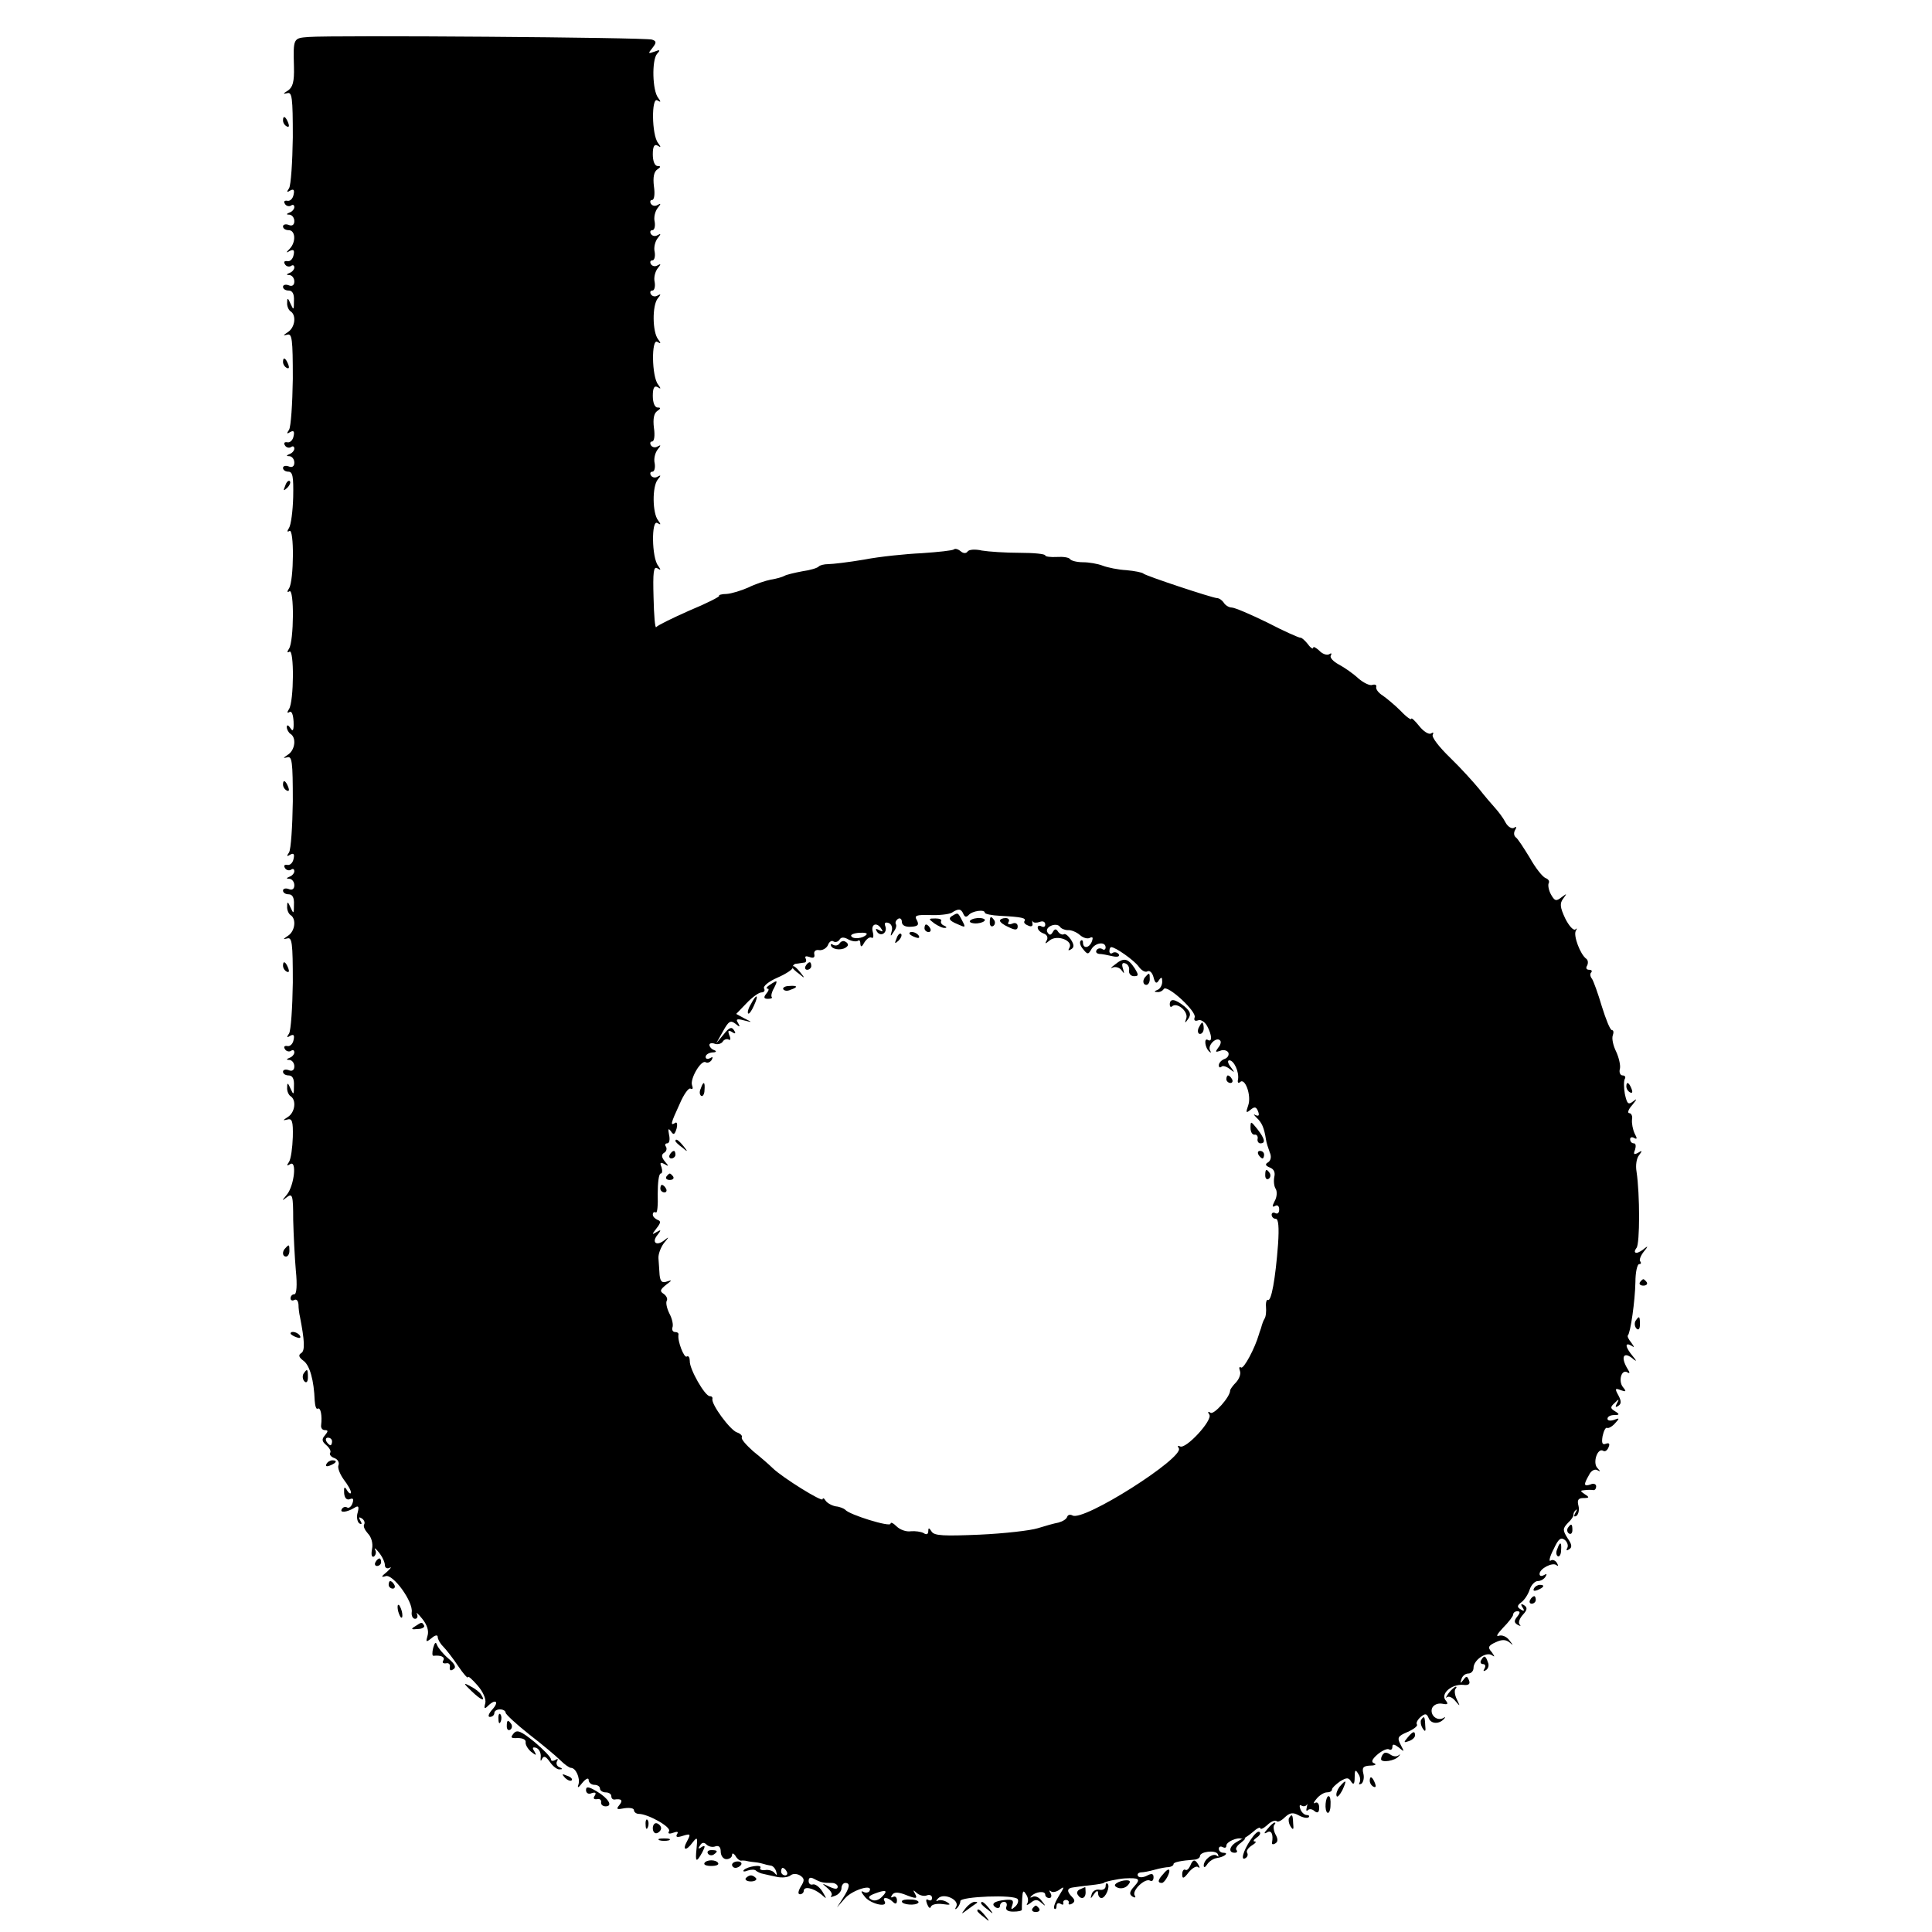 <?xml version="1.0" standalone="no"?>
<!DOCTYPE svg PUBLIC "-//W3C//DTD SVG 20010904//EN"
 "http://www.w3.org/TR/2001/REC-SVG-20010904/DTD/svg10.dtd">
<svg version="1.0" xmlns="http://www.w3.org/2000/svg"
 width="512pt" height="512pt" viewBox="0 0 512 512"
 preserveAspectRatio="xMidYMid meet">
<g transform="translate(0,512) scale(0.1,-0.1)"
fill="#000000" stroke="none">
<path d="M818 5022 c-41 -3 -41 -3 -39 -79 1 -40 -3 -54 -16 -63 -13 -8 -14
-10 -2 -7 13 4 15 -11 15 -117 -1 -66 -5 -127 -10 -135 -7 -10 -6 -12 3 -6 9
5 12 2 9 -11 -2 -11 -10 -18 -17 -16 -7 1 -10 -2 -6 -8 3 -6 11 -8 16 -5 5 4
9 2 9 -4 0 -5 -6 -12 -12 -14 -10 -4 -10 -6 0 -6 6 -1 12 -8 12 -17 0 -10 -6
-14 -15 -10 -8 3 -15 1 -15 -4 0 -6 7 -10 15 -10 18 0 20 -31 3 -49 -11 -11
-10 -12 0 -6 10 5 13 2 10 -11 -2 -11 -10 -18 -17 -16 -7 1 -10 -2 -6 -8 3 -6
11 -8 16 -5 5 4 9 2 9 -4 0 -5 -6 -12 -12 -14 -10 -4 -10 -6 0 -6 6 -1 12 -8
12 -17 0 -10 -6 -14 -15 -10 -8 3 -15 1 -15 -4 0 -6 7 -10 15 -10 10 0 15 -9
14 -27 0 -25 -1 -26 -9 -8 -7 16 -9 17 -9 3 -1 -9 4 -20 9 -23 16 -10 12 -43
-7 -55 -13 -9 -14 -10 -2 -7 13 4 15 -11 15 -117 -1 -66 -5 -127 -10 -135 -7
-10 -6 -12 3 -6 9 5 12 2 9 -11 -2 -11 -10 -18 -17 -16 -7 1 -10 -2 -6 -8 3
-6 11 -8 16 -5 5 4 9 2 9 -4 0 -5 -6 -12 -12 -14 -10 -4 -10 -6 0 -6 6 -1 12
-8 12 -17 0 -10 -6 -14 -15 -10 -8 3 -15 1 -15 -4 0 -6 7 -10 14 -10 12 0 14
-14 13 -67 -1 -38 -6 -74 -11 -82 -6 -9 -5 -12 1 -8 13 8 12 -132 -1 -152 -6
-9 -5 -12 1 -8 13 8 12 -132 -1 -152 -6 -9 -5 -12 1 -8 13 8 12 -132 -1 -152
-6 -9 -5 -12 1 -8 6 4 10 -7 11 -25 1 -24 -2 -28 -8 -18 -6 9 -10 10 -10 3 0
-6 5 -15 10 -18 16 -10 12 -43 -7 -55 -13 -9 -14 -10 -2 -7 13 4 15 -11 15
-117 -1 -66 -5 -127 -10 -135 -7 -10 -6 -12 3 -6 9 5 12 2 9 -11 -2 -11 -10
-18 -17 -16 -7 1 -10 -2 -6 -8 3 -6 11 -8 16 -5 5 4 9 2 9 -4 0 -5 -6 -12 -12
-14 -10 -4 -10 -6 0 -6 6 -1 12 -8 12 -17 0 -10 -6 -14 -15 -10 -8 3 -15 1
-15 -4 0 -6 7 -10 15 -10 10 0 15 -9 14 -27 0 -25 -1 -26 -9 -8 -7 16 -9 17
-9 3 -1 -9 4 -20 9 -23 16 -10 12 -43 -7 -55 -13 -9 -14 -10 -2 -7 13 4 15
-11 15 -117 -1 -66 -5 -127 -10 -135 -7 -10 -6 -12 3 -6 9 5 12 2 9 -11 -2
-11 -10 -18 -17 -16 -7 1 -10 -2 -6 -8 3 -6 11 -8 16 -5 5 4 9 2 9 -4 0 -5 -6
-12 -12 -14 -10 -4 -10 -6 0 -6 6 -1 12 -8 12 -17 0 -10 -6 -14 -15 -10 -8 3
-15 1 -15 -4 0 -6 7 -10 15 -10 10 0 15 -9 14 -27 0 -25 -1 -26 -9 -8 -7 16
-9 17 -9 3 -1 -9 4 -20 9 -23 16 -10 12 -43 -7 -55 -14 -9 -14 -10 -2 -7 13 4
16 -4 15 -46 -1 -29 -5 -58 -10 -66 -7 -10 -6 -12 3 -6 18 11 11 -55 -8 -80
-15 -18 -15 -19 0 -7 14 10 16 4 16 -61 1 -39 4 -100 7 -134 4 -39 2 -63 -4
-63 -6 0 -10 -5 -10 -11 0 -5 5 -7 10 -4 6 3 10 -2 11 -12 0 -10 2 -25 4 -33
12 -62 14 -90 3 -96 -8 -5 -6 -11 6 -20 17 -12 28 -52 30 -106 1 -14 4 -24 8
-21 8 4 12 -19 9 -44 -1 -7 3 -13 10 -13 9 0 9 -3 0 -14 -9 -10 -8 -16 4 -26
8 -7 13 -16 10 -20 -3 -4 2 -11 11 -14 9 -3 14 -12 11 -19 -3 -7 4 -24 14 -38
10 -13 19 -28 19 -34 0 -5 -5 -3 -10 5 -7 12 -9 10 -8 -7 1 -13 7 -19 15 -16
9 4 11 0 7 -11 -3 -9 -10 -14 -14 -11 -5 3 -11 1 -14 -4 -7 -11 13 -9 33 3 11
7 13 4 9 -12 -4 -12 -1 -25 4 -29 7 -4 8 -1 3 7 -5 9 -4 11 4 6 6 -4 9 -11 6
-16 -3 -5 2 -15 10 -24 9 -9 14 -26 11 -41 -3 -15 -1 -23 5 -20 5 4 7 12 3 18
-3 7 2 3 10 -7 9 -11 16 -26 16 -34 0 -7 6 -10 12 -7 7 4 4 -1 -7 -11 -15 -12
-16 -15 -3 -11 19 7 74 -68 69 -96 -1 -9 3 -17 9 -17 6 0 8 6 5 13 -4 6 3 1
14 -13 13 -16 18 -32 14 -45 -5 -17 -4 -18 11 -6 9 8 16 9 16 3 0 -6 6 -17 14
-25 8 -8 26 -31 40 -52 14 -21 26 -34 26 -30 0 5 11 -5 25 -21 15 -17 24 -37
21 -48 -4 -14 -2 -16 7 -7 20 20 31 12 12 -9 -10 -11 -13 -20 -7 -20 7 0 12 5
12 10 0 6 7 10 15 10 8 0 15 -4 15 -9 0 -4 28 -30 62 -57 35 -27 72 -58 83
-69 11 -11 24 -20 28 -20 13 0 25 -27 20 -44 -4 -11 0 -9 10 4 9 11 17 15 17
8 0 -7 7 -13 15 -13 8 0 15 -4 15 -10 0 -5 7 -10 15 -10 8 0 15 -4 15 -10 0
-5 3 -9 8 -9 19 3 24 -2 13 -15 -9 -11 -6 -12 14 -8 14 2 25 0 25 -5 0 -5 6
-10 13 -10 24 0 87 -35 80 -46 -4 -6 0 -8 11 -4 11 4 15 3 10 -4 -4 -8 1 -9
16 -4 20 6 21 5 11 -14 -14 -25 -3 -28 15 -3 12 15 13 13 10 -16 -4 -37 -1
-40 15 -11 9 17 8 20 -2 14 -8 -6 -10 -4 -4 4 5 9 11 9 17 3 6 -6 17 -8 24 -5
9 3 14 -2 14 -14 0 -11 7 -20 15 -20 8 0 15 5 15 11 0 6 4 5 9 -2 4 -8 11 -13
15 -13 3 1 8 0 11 0 3 -1 14 -3 25 -4 11 -1 22 -4 25 -5 3 -1 10 -3 17 -4 6 0
13 -8 15 -16 3 -10 2 -11 -4 -4 -4 6 -16 10 -26 8 -9 -1 -15 2 -12 6 6 10 -35
4 -44 -6 -3 -4 1 -5 11 -1 9 3 19 3 22 -1 4 -3 12 -7 19 -8 7 -2 23 -5 36 -8
14 -3 30 -1 36 4 6 5 16 5 25 0 12 -8 13 -13 2 -30 -7 -12 -8 -20 -2 -20 5 0
10 4 10 9 0 13 25 8 46 -9 16 -14 16 -14 3 8 -8 12 -19 20 -25 18 -6 -2 -11 2
-11 9 0 10 5 11 16 5 17 -9 23 -10 46 -10 8 0 15 -5 15 -10 0 -7 -7 -7 -22 0
-21 10 -21 10 -6 -3 10 -8 15 -17 11 -21 -4 -4 0 -4 10 0 9 3 17 12 17 20 0 8
5 14 10 14 14 0 12 -12 -6 -40 l-16 -25 22 25 c20 22 76 39 64 18 -3 -4 -11
-5 -17 -1 -7 3 -4 -3 6 -15 17 -19 62 -28 51 -10 -7 12 10 10 22 -2 7 -7 11
-6 11 4 0 8 -5 12 -10 9 -6 -3 -7 -1 -3 5 5 8 15 8 32 2 33 -13 37 -13 28 3
-5 9 -4 9 6 0 7 -6 19 -9 26 -6 8 3 14 0 14 -7 0 -6 -4 -8 -10 -5 -6 4 -7 -1
-3 -11 4 -10 8 -13 10 -7 2 6 16 9 31 7 20 -3 23 -2 12 5 -8 5 -19 7 -25 4 -5
-3 -5 0 1 6 15 16 58 -4 48 -22 -4 -7 -3 -8 2 -4 5 5 9 13 9 19 0 12 144 18
152 5 3 -5 0 -14 -7 -20 -10 -9 -12 -8 -7 5 4 12 0 15 -19 13 -30 -3 -39 -11
-25 -20 6 -3 11 -1 11 4 0 6 5 11 11 11 6 0 9 -6 6 -13 -3 -8 3 -13 18 -13 13
0 23 2 23 5 0 4 0 17 1 31 1 19 3 22 10 10 6 -8 7 -19 3 -25 -3 -5 1 -4 9 2
12 10 18 10 29 0 12 -10 12 -9 1 5 -7 10 -18 15 -25 11 -6 -3 -7 -2 -3 2 11
12 37 15 37 4 0 -5 5 -9 11 -9 5 0 7 6 3 13 -4 6 -4 9 1 5 4 -4 15 -2 24 5 12
9 12 6 -2 -16 -10 -16 -16 -31 -13 -35 3 -3 6 0 6 7 0 7 5 9 10 6 6 -4 9 -3 8
2 -2 4 2 8 7 8 5 0 9 -4 7 -8 -1 -5 3 -5 9 -2 8 5 8 10 0 18 -14 14 -14 23 2
25 6 1 28 4 47 6 19 2 35 5 35 6 0 3 39 11 55 12 39 2 44 -1 26 -21 -13 -14
-14 -21 -5 -27 7 -4 10 -3 6 3 -8 13 28 47 41 39 5 -3 9 1 9 9 0 10 -5 11 -18
4 -10 -5 -20 -5 -23 -1 -3 5 0 9 7 10 7 0 23 3 37 7 14 4 31 7 38 7 6 1 12 4
12 8 0 5 18 9 58 12 6 1 12 5 12 9 0 12 40 17 47 6 3 -7 3 -9 -2 -5 -10 9 -35
-10 -35 -26 0 -6 4 -5 9 3 5 8 17 16 26 17 20 3 33 14 17 14 -7 0 -12 5 -12
11 0 5 5 7 10 4 6 -3 10 -2 10 4 0 10 29 23 41 18 4 -1 16 7 28 17 12 11 21
15 21 11 0 -4 8 -1 18 8 10 10 21 14 25 11 3 -4 13 1 22 10 13 12 21 14 37 5
11 -6 22 -8 26 -5 3 3 1 6 -5 6 -6 0 -14 7 -17 16 -3 8 -2 13 3 9 5 -3 11 -2
14 2 2 5 2 1 0 -7 -2 -8 -1 -11 3 -7 4 4 12 3 18 -3 8 -6 12 -3 12 10 0 10 -5
16 -11 12 -5 -3 -4 2 4 11 7 9 20 17 27 17 8 0 14 3 14 8 0 4 10 13 21 21 18
11 23 11 30 -1 6 -9 9 -6 9 12 0 19 2 22 9 10 6 -8 7 -18 4 -24 -3 -5 -1 -6 5
-3 5 4 8 16 5 27 -4 16 0 20 18 21 13 0 18 3 11 6 -9 3 -7 10 9 24 12 10 26
16 30 13 5 -3 9 0 9 7 0 8 5 7 17 -2 15 -13 15 -12 5 7 -10 19 -8 23 18 34 16
7 28 16 25 20 -3 4 2 13 10 20 12 10 16 9 21 -3 6 -16 28 -17 41 -2 4 4 3 6
-2 2 -17 -9 -36 8 -30 26 4 9 15 14 27 12 15 -3 17 -1 9 9 -14 17 15 43 46 41
15 -2 20 2 16 12 -5 12 -7 12 -15 1 -8 -10 -9 -10 -5 2 2 8 10 15 18 15 8 0
14 7 14 15 0 20 32 43 48 34 9 -6 9 -5 0 8 -11 12 -9 17 11 26 17 8 27 7 37
-1 10 -9 10 -8 -1 6 -7 10 -20 15 -28 12 -9 -3 -3 6 11 21 15 15 27 31 27 35
0 5 5 9 11 9 8 0 8 -4 0 -14 -9 -11 -9 -16 1 -22 7 -4 10 -3 5 1 -4 5 0 16 9
26 12 13 12 19 3 25 -8 5 -10 3 -4 -6 6 -9 4 -11 -5 -5 -10 6 -10 10 2 19 8 6
18 21 22 34 4 12 14 22 21 22 8 0 17 5 21 12 4 7 3 8 -4 4 -7 -4 -12 -3 -12 3
0 14 35 32 45 23 5 -4 5 -1 1 6 -4 7 -12 10 -17 6 -5 -3 -2 11 8 30 13 28 19
33 30 25 7 -6 10 -16 6 -22 -3 -6 -1 -7 5 -3 9 5 8 13 -4 30 -13 21 -13 25 1
40 9 8 15 18 15 21 -1 4 2 10 6 13 4 4 4 1 -1 -7 -5 -9 -4 -12 3 -8 5 4 8 16
5 27 -4 15 0 20 13 20 16 0 17 2 4 10 -13 9 -13 10 0 11 8 1 18 1 23 0 4 0 7
4 7 10 0 6 -7 9 -15 5 -18 -6 -19 -1 -4 25 5 11 15 17 22 13 9 -5 9 -4 0 6
-13 14 1 55 16 45 5 -3 11 2 14 10 4 9 1 12 -7 9 -10 -4 -12 2 -9 20 3 14 8
24 12 22 3 -2 13 3 21 12 13 14 12 15 -3 9 -9 -3 -17 -2 -17 3 0 6 8 10 18 10
14 0 15 2 2 10 -13 8 -13 11 -1 22 11 11 13 11 6 -1 -5 -9 -4 -12 3 -7 9 5 9
13 1 28 -10 18 -9 20 6 14 14 -5 16 -4 6 8 -13 16 -4 49 12 39 6 -4 7 -1 1 8
-21 34 -11 50 16 26 8 -6 7 -3 -3 9 -20 24 -22 38 -4 28 9 -6 9 -5 0 8 -7 8
-11 17 -9 19 7 7 19 91 20 141 0 27 5 48 10 48 5 0 6 3 3 7 -4 3 1 16 10 27
10 12 11 15 3 9 -8 -7 -18 -13 -23 -13 -6 0 -6 5 0 13 9 12 9 142 0 202 -3 17
0 36 7 44 9 12 8 13 -3 6 -11 -6 -13 -4 -8 8 3 10 2 17 -3 17 -6 0 -10 5 -10
11 0 5 5 7 11 3 8 -4 8 -1 1 12 -5 11 -8 27 -7 37 2 9 -2 17 -7 17 -6 0 -3 10
8 22 12 15 13 18 3 10 -14 -11 -17 -8 -23 19 -3 17 -3 35 0 40 3 5 0 9 -6 9
-6 0 -10 8 -7 18 2 9 -3 30 -10 45 -8 16 -12 35 -9 43 3 8 2 14 -2 14 -5 0
-16 28 -27 63 -10 34 -22 67 -26 73 -5 6 -6 14 -2 17 3 4 1 7 -6 7 -7 0 -9 5
-5 11 3 6 3 14 -2 18 -16 11 -35 62 -28 74 4 7 3 8 -1 4 -5 -4 -17 9 -27 29
-14 30 -15 40 -5 53 10 14 10 14 -5 3 -14 -11 -18 -10 -28 8 -6 11 -8 24 -6
29 3 5 0 11 -8 14 -8 3 -27 27 -42 54 -16 26 -32 51 -37 54 -5 4 -6 12 -2 19
5 8 4 11 -3 6 -6 -3 -16 3 -22 14 -6 12 -19 29 -28 39 -9 10 -28 32 -42 50
-14 17 -48 55 -77 83 -29 28 -50 55 -46 61 3 6 1 7 -5 3 -6 -3 -20 6 -31 20
-12 15 -21 23 -21 19 0 -4 -13 5 -28 21 -16 16 -38 34 -48 41 -10 6 -18 16
-17 22 2 6 -3 8 -10 6 -6 -3 -23 5 -37 17 -14 13 -37 29 -52 37 -15 8 -25 19
-21 24 3 6 1 7 -5 3 -6 -3 -18 1 -26 10 -9 8 -16 12 -16 7 0 -4 -7 0 -14 10
-8 10 -17 18 -20 17 -4 0 -43 17 -87 40 -45 22 -87 40 -95 40 -7 0 -17 6 -21
13 -4 6 -12 12 -18 12 -14 1 -189 59 -195 65 -3 3 -23 7 -45 9 -21 1 -50 7
-63 12 -13 5 -36 9 -52 9 -16 0 -31 4 -34 8 -3 5 -19 7 -35 6 -17 -1 -31 1
-31 4 0 4 -30 7 -68 7 -37 0 -82 3 -100 6 -17 4 -35 3 -38 -3 -4 -5 -11 -5
-18 1 -7 6 -15 8 -18 5 -4 -3 -41 -7 -85 -10 -43 -2 -112 -9 -153 -17 -41 -7
-84 -12 -95 -12 -11 0 -22 -3 -25 -6 -3 -4 -22 -10 -44 -13 -21 -4 -42 -9 -47
-12 -5 -3 -22 -8 -36 -10 -15 -3 -42 -12 -60 -21 -18 -8 -44 -16 -57 -17 -13
0 -23 -3 -20 -5 2 -2 -33 -20 -79 -39 -45 -20 -84 -39 -88 -44 -3 -4 -6 31 -7
78 -2 68 0 84 10 78 10 -6 10 -5 2 7 -17 21 -18 123 -2 113 10 -6 10 -4 2 7
-15 19 -16 89 -1 108 9 11 9 13 0 8 -6 -4 -14 -3 -18 3 -3 5 -2 10 4 10 5 0 8
10 6 22 -3 12 1 28 8 37 9 11 9 13 0 8 -6 -4 -14 -3 -18 3 -3 5 -2 10 3 10 6
0 8 16 5 36 -3 24 0 39 9 45 9 6 10 9 1 9 -8 0 -13 13 -13 31 0 21 4 28 13 23
9 -6 9 -4 1 7 -17 21 -18 123 -2 113 10 -6 10 -4 2 7 -15 19 -16 89 -1 108 9
11 9 13 0 8 -6 -4 -14 -3 -18 3 -3 5 -2 10 4 10 5 0 8 10 6 22 -3 12 1 28 8
37 9 11 9 13 0 8 -6 -4 -14 -3 -18 3 -3 5 -2 10 4 10 5 0 8 10 6 22 -3 12 1
28 8 37 9 11 9 13 0 8 -6 -4 -14 -3 -18 3 -3 5 -2 10 4 10 5 0 8 10 6 22 -3
12 1 28 8 37 9 11 9 13 0 8 -6 -4 -14 -3 -18 3 -3 5 -2 10 3 10 6 0 8 16 5 36
-3 24 0 39 9 45 9 6 10 9 1 9 -8 0 -13 13 -13 31 0 21 4 28 13 23 9 -6 9 -4 1
7 -17 21 -18 123 -2 113 10 -6 10 -4 2 7 -15 19 -17 99 -3 116 10 11 8 12 -7
6 -17 -6 -17 -5 -5 10 11 14 11 18 -1 22 -15 6 -847 12 -910 7z m1735 -2324
c4 -9 8 -9 14 -3 9 11 43 16 43 6 0 -3 18 -7 40 -8 59 -3 70 -6 65 -14 -3 -4
2 -9 10 -12 8 -4 13 -1 11 6 -1 7 -1 9 1 5 2 -4 11 -4 19 -1 8 3 14 0 14 -7 0
-6 -4 -8 -10 -5 -5 3 -10 2 -10 -3 0 -6 7 -13 16 -16 9 -3 12 -11 8 -18 -6
-10 -4 -10 8 0 20 16 63 -1 52 -20 -4 -7 -3 -8 4 -4 9 5 9 12 0 26 -7 10 -15
17 -19 14 -4 -2 -11 1 -15 7 -5 8 -9 8 -14 -1 -5 -9 -9 -9 -14 -1 -9 14 23 28
33 15 3 -5 13 -9 21 -9 8 1 23 -5 32 -13 9 -8 21 -11 27 -7 7 3 8 0 5 -9 -7
-19 -24 -21 -24 -4 0 6 -3 8 -6 5 -4 -4 -1 -14 6 -22 12 -15 14 -15 22 -1 10
18 38 22 38 5 0 -5 -4 -8 -9 -4 -5 3 -12 2 -15 -3 -3 -5 0 -9 7 -10 7 0 22 -3
35 -6 13 -3 20 -1 17 5 -4 5 -11 7 -16 4 -5 -4 -9 -1 -9 4 0 6 2 11 5 11 11 0
61 -35 73 -52 7 -10 18 -16 23 -12 6 3 13 -4 16 -16 4 -16 8 -18 14 -8 7 10 9
9 9 -4 0 -9 -6 -19 -12 -21 -10 -4 -10 -6 -1 -6 6 -1 14 3 17 8 9 13 88 -60
82 -75 -3 -8 1 -11 9 -8 7 3 18 -4 24 -15 13 -24 14 -44 2 -37 -11 7 -8 -21 4
-31 4 -4 5 -3 2 3 -8 13 16 37 26 27 4 -3 2 -12 -5 -20 -8 -11 -7 -12 5 -8 8
4 18 2 22 -4 3 -6 -1 -14 -9 -17 -9 -3 -16 -11 -16 -17 0 -6 3 -7 7 -4 3 4 13
1 22 -6 14 -11 14 -10 2 6 -7 9 -9 17 -3 17 12 0 26 -30 23 -50 -2 -8 0 -12 5
-8 13 14 31 -35 22 -61 -7 -20 -6 -22 6 -12 11 9 15 8 20 -4 4 -11 2 -14 -7
-10 -6 4 -5 1 3 -7 14 -13 20 -26 25 -58 1 -8 6 -23 10 -34 5 -11 3 -21 -4
-26 -9 -5 -8 -9 4 -14 11 -4 15 -13 12 -25 -2 -10 -1 -25 4 -32 4 -7 3 -22 -3
-32 -7 -14 -7 -17 1 -13 6 4 11 0 11 -9 0 -9 -4 -13 -10 -10 -5 3 -10 1 -10
-4 0 -6 5 -11 11 -11 7 0 9 -22 6 -67 -7 -93 -18 -153 -27 -148 -3 2 -6 -6 -5
-18 1 -12 0 -26 -4 -32 -3 -5 -6 -13 -7 -17 -1 -5 -3 -10 -4 -13 -1 -3 -3 -8
-4 -12 -10 -35 -40 -92 -47 -87 -5 3 -6 -1 -3 -9 3 -8 -2 -21 -10 -30 -9 -9
-16 -19 -16 -22 0 -17 -43 -65 -52 -59 -7 5 -8 2 -3 -5 9 -15 -63 -93 -78 -84
-6 3 -7 1 -3 -5 15 -25 -254 -196 -282 -178 -6 3 -12 2 -14 -4 -2 -6 -12 -12
-23 -15 -11 -2 -36 -9 -55 -15 -19 -6 -88 -14 -154 -17 -94 -4 -120 -3 -127 8
-7 11 -9 11 -9 1 0 -8 -5 -10 -12 -5 -7 4 -23 6 -34 5 -12 -2 -29 4 -38 13 -9
9 -16 12 -16 7 0 -10 -110 24 -120 37 -3 3 -14 8 -25 9 -11 2 -23 9 -27 15 -4
7 -8 8 -8 4 0 -9 -106 57 -132 82 -9 9 -32 29 -52 45 -19 17 -33 33 -30 37 2
4 -4 10 -13 13 -18 6 -69 75 -65 89 1 4 -2 7 -7 7 -13 0 -54 72 -53 93 0 9 -3
15 -8 12 -7 -5 -25 41 -22 58 1 4 -3 7 -9 7 -6 0 -9 6 -7 12 3 7 -1 24 -8 37
-7 14 -10 29 -7 34 3 5 -1 13 -8 18 -11 7 -10 11 6 24 16 12 17 14 3 9 -14 -5
-18 0 -20 17 -1 13 -2 33 -3 44 -1 11 6 29 14 40 15 18 15 19 0 7 -20 -15 -33
-4 -16 16 10 13 9 14 -3 7 -13 -8 -13 -7 0 10 11 14 12 19 3 22 -7 3 -13 9
-13 14 0 6 3 8 8 6 4 -3 6 19 5 49 0 30 3 54 8 54 4 0 5 7 2 17 -5 12 -3 14 8
8 12 -7 12 -6 1 7 -9 11 -10 18 -2 23 6 3 8 11 5 16 -4 5 -2 9 3 9 6 0 8 10 5
23 -3 16 -2 18 5 9 7 -11 10 -9 15 7 3 12 1 19 -4 15 -13 -8 -12 -2 12 50 11
26 24 44 29 41 6 -3 7 1 4 9 -6 17 24 68 36 61 5 -3 12 0 16 6 4 8 3 9 -4 5
-7 -4 -12 -2 -12 3 0 6 8 11 18 12 10 0 12 3 5 6 -7 2 -13 9 -13 14 0 4 6 6
14 3 8 -3 17 0 21 5 3 6 11 9 16 6 5 -3 6 2 2 11 -5 13 -3 15 7 9 9 -6 11 -4
5 5 -6 10 -13 7 -27 -11 l-20 -24 18 32 c15 27 20 30 33 20 12 -10 13 -9 7 2
-7 10 -3 12 15 7 24 -6 24 -6 2 5 l-22 12 27 28 c15 16 33 29 40 29 7 0 10 5
7 10 -4 6 12 19 35 29 23 10 41 22 41 27 -1 5 4 10 9 10 6 1 15 2 21 3 5 0 7
5 4 11 -3 6 1 7 10 4 10 -4 15 -2 13 7 -2 8 4 13 13 11 9 -1 19 5 23 13 3 9
10 14 15 10 5 -3 12 -1 16 5 4 7 12 7 24 0 10 -5 21 -6 25 -3 3 3 6 0 6 -8 1
-10 4 -9 11 4 6 9 14 15 19 12 4 -3 6 4 3 15 -6 21 11 28 23 8 5 -7 3 -8 -6
-3 -9 5 -11 4 -6 -4 10 -15 29 -3 22 15 -3 8 0 11 9 8 8 -3 11 -13 8 -22 -4
-14 -3 -15 5 -2 6 8 9 17 6 21 -2 4 0 10 6 14 5 3 10 0 10 -8 0 -9 9 -14 24
-13 19 1 22 5 16 17 -8 13 -2 15 35 14 24 -1 49 2 57 6 18 12 25 11 31 -3z
m-257 -55 c-9 -10 -35 -13 -40 -4 -3 4 7 8 21 9 15 1 23 -1 19 -5z m-1416
-1343 c0 -5 -2 -10 -4 -10 -3 0 -8 5 -11 10 -3 6 -1 10 4 10 6 0 11 -4 11 -10z
m1205 -1140 c3 -5 1 -10 -4 -10 -6 0 -11 5 -11 10 0 6 2 10 4 10 3 0 8 -4 11
-10z m253 -66 c-9 -10 -21 -13 -29 -8 -9 5 -8 9 7 15 31 12 39 10 22 -7z"/>
<path d="M2522 2692 c-9 -6 -6 -12 13 -20 24 -11 25 -11 15 8 -12 23 -11 22
-28 12z"/>
<path d="M2476 2673 c10 -7 23 -13 28 -12 6 0 5 3 -2 6 -6 2 -10 8 -8 12 3 4
-4 7 -15 7 -19 0 -19 -1 -3 -13z"/>
<path d="M2570 2678 c0 -3 9 -6 20 -5 11 1 20 5 20 9 0 3 -9 6 -20 5 -11 -1
-20 -5 -20 -9z"/>
<path d="M2623 2675 c0 -8 4 -12 9 -9 5 3 6 10 3 15 -9 13 -12 11 -12 -6z"/>
<path d="M2650 2680 c0 -4 11 -12 23 -17 18 -9 24 -8 24 2 0 8 -7 11 -15 7 -9
-3 -13 -1 -9 5 3 5 0 10 -8 10 -8 0 -15 -3 -15 -7z"/>
<path d="M2450 2660 c0 -5 5 -10 11 -10 5 0 7 5 4 10 -3 6 -8 10 -11 10 -2 0
-4 -4 -4 -10z"/>
<path d="M2376 2633 c-6 -14 -5 -15 5 -6 7 7 10 15 7 18 -3 3 -9 -2 -12 -12z"/>
<path d="M2410 2646 c0 -2 7 -7 16 -10 8 -3 12 -2 9 4 -6 10 -25 14 -25 6z"/>
<path d="M2225 2620 c-4 -6 -11 -7 -17 -4 -6 4 -8 2 -5 -4 7 -10 32 -11 42 0
4 3 2 9 -4 12 -5 4 -12 2 -16 -4z"/>
<path d="M2955 2564 c-11 -8 -14 -12 -6 -8 7 3 18 0 23 -7 8 -11 8 -10 4 4 -4
12 -2 17 6 14 7 -2 12 -11 10 -19 -1 -8 5 -15 13 -15 13 0 13 3 2 21 -18 27
-29 29 -52 10z"/>
<path d="M2135 2560 c-3 -5 -1 -10 4 -10 6 0 11 5 11 10 0 6 -2 10 -4 10 -3 0
-8 -4 -11 -10z"/>
<path d="M2100 2556 c0 -2 8 -10 18 -17 15 -13 16 -12 3 4 -13 16 -21 21 -21
13z"/>
<path d="M3037 2533 c-10 -9 -9 -23 1 -23 5 0 9 7 9 15 0 17 -1 18 -10 8z"/>
<path d="M2040 2510 c-8 -5 -11 -10 -6 -10 5 0 3 -6 -3 -13 -8 -10 -7 -14 4
-14 8 0 13 2 10 5 -2 3 0 13 6 23 11 22 10 23 -11 9z"/>
<path d="M2076 2498 c3 -4 11 -5 19 -1 21 7 19 12 -4 10 -11 0 -18 -5 -15 -9z"/>
<path d="M1990 2459 c-7 -11 -10 -23 -7 -25 2 -2 9 7 15 21 14 30 7 33 -8 4z"/>
<path d="M3100 2458 c0 -6 3 -8 6 -5 13 12 43 -13 38 -31 -5 -14 -4 -15 5 -2
8 12 6 19 -10 33 -25 20 -39 22 -39 5z"/>
<path d="M3176 2395 c-3 -8 -1 -15 4 -15 6 0 10 7 10 15 0 8 -2 15 -4 15 -2 0
-6 -7 -10 -15z"/>
<path d="M3250 2260 c0 -5 5 -10 11 -10 5 0 7 5 4 10 -3 6 -8 10 -11 10 -2 0
-4 -4 -4 -10z"/>
<path d="M1857 2235 c-4 -8 -3 -16 1 -19 4 -3 9 4 9 15 2 23 -3 25 -10 4z"/>
<path d="M3314 2131 c0 -11 5 -19 11 -18 5 1 9 -4 8 -10 -2 -7 2 -13 7 -13 15
0 12 12 -8 38 -17 21 -18 22 -18 3z"/>
<path d="M1790 2096 c0 -2 8 -10 18 -17 15 -13 16 -12 3 4 -13 16 -21 21 -21
13z"/>
<path d="M1775 2060 c-3 -5 -1 -10 4 -10 6 0 11 5 11 10 0 6 -2 10 -4 10 -3 0
-8 -4 -11 -10z"/>
<path d="M3335 2060 c3 -5 8 -10 11 -10 2 0 4 5 4 10 0 6 -5 10 -11 10 -5 0
-7 -4 -4 -10z"/>
<path d="M3353 2005 c0 -8 4 -12 9 -9 5 3 6 10 3 15 -9 13 -12 11 -12 -6z"/>
<path d="M1766 2002 c-3 -5 1 -9 9 -9 8 0 12 4 9 9 -3 4 -7 8 -9 8 -2 0 -6 -4
-9 -8z"/>
<path d="M1750 1970 c0 -5 5 -10 11 -10 5 0 7 5 4 10 -3 6 -8 10 -11 10 -2 0
-4 -4 -4 -10z"/>
<path d="M750 4801 c0 -6 4 -13 10 -16 6 -3 7 1 4 9 -7 18 -14 21 -14 7z"/>
<path d="M750 4161 c0 -6 4 -13 10 -16 6 -3 7 1 4 9 -7 18 -14 21 -14 7z"/>
<path d="M756 3833 c-6 -14 -5 -15 5 -6 7 7 10 15 7 18 -3 3 -9 -2 -12 -12z"/>
<path d="M750 3041 c0 -6 4 -13 10 -16 6 -3 7 1 4 9 -7 18 -14 21 -14 7z"/>
<path d="M750 2561 c0 -6 4 -13 10 -16 6 -3 7 1 4 9 -7 18 -14 21 -14 7z"/>
<path d="M4310 2241 c0 -6 4 -13 10 -16 6 -3 7 1 4 9 -7 18 -14 21 -14 7z"/>
<path d="M757 1813 c-10 -9 -9 -23 1 -23 5 0 9 7 9 15 0 17 -1 18 -10 8z"/>
<path d="M4346 1722 c-3 -5 1 -9 9 -9 8 0 12 4 9 9 -3 4 -7 8 -9 8 -2 0 -6 -4
-9 -8z"/>
<path d="M4334 1619 c-3 -6 -2 -15 3 -20 5 -5 9 -1 9 11 0 23 -2 24 -12 9z"/>
<path d="M770 1586 c0 -2 7 -7 16 -10 8 -3 12 -2 9 4 -6 10 -25 14 -25 6z"/>
<path d="M804 1479 c-3 -6 -2 -15 3 -20 5 -5 9 -1 9 11 0 23 -2 24 -12 9z"/>
<path d="M865 1240 c-3 -6 1 -7 9 -4 18 7 21 14 7 14 -6 0 -13 -4 -16 -10z"/>
<path d="M4155 1071 c-3 -5 -2 -12 3 -15 5 -3 9 1 9 9 0 17 -3 19 -12 6z"/>
<path d="M4127 1015 c-4 -8 -3 -16 1 -19 4 -3 9 4 9 15 2 23 -3 25 -10 4z"/>
<path d="M995 980 c-3 -5 -1 -10 4 -10 6 0 11 5 11 10 0 6 -2 10 -4 10 -3 0
-8 -4 -11 -10z"/>
<path d="M1030 920 c0 -5 5 -10 11 -10 5 0 7 5 4 10 -3 6 -8 10 -11 10 -2 0
-4 -4 -4 -10z"/>
<path d="M4065 910 c-3 -6 1 -7 9 -4 18 7 21 14 7 14 -6 0 -13 -4 -16 -10z"/>
<path d="M4055 880 c-3 -5 -1 -10 4 -10 6 0 11 5 11 10 0 6 -2 10 -4 10 -3 0
-8 -4 -11 -10z"/>
<path d="M1054 856 c1 -8 5 -18 8 -22 4 -3 5 1 4 10 -1 8 -5 18 -8 22 -4 3 -5
-1 -4 -10z"/>
<path d="M1100 810 c-12 -7 -10 -9 7 -7 12 0 19 5 17 9 -6 10 -6 10 -24 -2z"/>
<path d="M1148 753 c-3 -12 -3 -22 1 -21 19 2 31 -3 26 -12 -4 -6 -1 -9 7 -8
7 2 12 -3 10 -10 -1 -8 2 -11 9 -6 9 5 5 14 -13 29 -14 12 -27 28 -30 36 -3 9
-6 6 -10 -8z"/>
<path d="M3925 720 c-3 -5 -1 -10 5 -10 6 0 8 -5 4 -12 -4 -7 -3 -8 4 -4 6 4
9 13 5 21 -6 18 -10 19 -18 5z"/>
<path d="M1250 638 c25 -24 38 -29 25 -9 -3 6 -16 16 -28 22 -20 11 -20 9 3
-13z"/>
<path d="M3839 633 c-7 -10 -9 -15 -5 -11 5 4 15 0 23 -10 13 -15 13 -15 4 4
-6 12 -7 24 -4 28 3 3 4 6 1 6 -3 0 -12 -8 -19 -17z"/>
<path d="M1321 564 c0 -11 3 -14 6 -6 3 7 2 16 -1 19 -3 4 -6 -2 -5 -13z"/>
<path d="M3766 562 c-2 -4 -1 -14 4 -22 7 -11 9 -9 7 8 -1 24 -3 26 -11 14z"/>
<path d="M1343 545 c0 -8 4 -12 9 -9 5 3 6 10 3 15 -9 13 -12 11 -12 -6z"/>
<path d="M1361 526 c-9 -11 -7 -13 11 -12 13 0 22 -4 21 -11 -1 -6 5 -17 14
-25 14 -11 16 -11 9 1 -6 9 -5 12 5 9 8 -3 13 -14 12 -24 -1 -11 0 -13 3 -6 5
10 10 8 21 -7 8 -12 20 -21 26 -20 9 0 8 2 -1 6 -6 2 -9 10 -6 15 4 7 2 8 -4
4 -7 -4 -12 -3 -12 2 0 5 -20 26 -44 46 -36 29 -46 33 -55 22z"/>
<path d="M3730 515 c-11 -13 -10 -14 4 -9 9 3 16 10 16 15 0 13 -6 11 -20 -6z"/>
<path d="M3667 473 c-4 -3 -7 -10 -7 -15 0 -10 37 -5 47 8 5 5 4 6 -1 2 -5 -4
-14 -3 -21 2 -7 5 -15 7 -18 3z"/>
<path d="M1497 409 c7 -7 15 -10 18 -7 3 3 -2 9 -12 12 -14 6 -15 5 -6 -5z"/>
<path d="M3630 401 c0 -6 4 -13 10 -16 6 -3 7 1 4 9 -7 18 -14 21 -14 7z"/>
<path d="M3550 385 c-6 -8 -10 -19 -8 -24 1 -6 8 1 15 14 13 28 11 31 -7 10z"/>
<path d="M1553 376 c0 -8 7 -12 15 -8 10 3 13 1 8 -7 -5 -7 -2 -10 6 -9 7 2
12 -2 11 -8 -1 -6 4 -11 12 -11 20 0 8 21 -24 40 -22 13 -28 13 -28 3z"/>
<path d="M3513 340 c-1 -11 1 -22 5 -24 4 -2 8 7 8 20 1 13 -1 24 -5 24 -4 0
-7 -9 -8 -20z"/>
<path d="M3416 302 c-2 -4 -1 -14 4 -22 7 -11 9 -9 7 8 -1 24 -3 26 -11 14z"/>
<path d="M1711 284 c0 -11 3 -14 6 -6 3 7 2 16 -1 19 -3 4 -6 -2 -5 -13z"/>
<path d="M1730 275 c0 -9 5 -15 11 -13 6 2 11 8 11 13 0 5 -5 11 -11 13 -6 2
-11 -4 -11 -13z"/>
<path d="M3359 273 c-10 -11 -10 -14 -1 -9 11 7 17 -5 13 -27 -1 -5 3 -6 9 -2
7 4 7 12 0 24 -5 10 -6 21 -3 25 3 3 4 6 1 6 -3 0 -12 -8 -19 -17z"/>
<path d="M3314 244 c-20 -30 -27 -57 -13 -48 5 3 7 9 4 14 -3 5 3 13 12 19 10
6 14 11 8 11 -5 0 -3 4 5 10 8 5 12 12 8 15 -4 4 -14 -6 -24 -21z"/>
<path d="M1748 243 c6 -2 18 -2 25 0 6 3 1 5 -13 5 -14 0 -19 -2 -12 -5z"/>
<path d="M3278 239 c-20 -11 -24 -29 -6 -29 6 0 8 3 5 7 -4 3 1 12 11 19 20
16 14 18 -10 3z"/>
<path d="M1876 208 c3 -5 10 -6 15 -3 13 9 11 12 -6 12 -8 0 -12 -4 -9 -9z"/>
<path d="M1867 183 c-3 -5 5 -8 18 -8 13 0 21 3 18 8 -2 4 -10 7 -18 7 -8 0
-16 -3 -18 -7z"/>
<path d="M1940 178 c0 -4 4 -8 9 -8 6 0 12 4 15 8 3 5 -1 9 -9 9 -8 0 -15 -4
-15 -9z"/>
<path d="M3154 175 c-4 -8 -9 -13 -13 -10 -4 2 -8 -3 -8 -12 0 -13 4 -12 17 5
10 12 21 18 25 14 5 -4 5 -1 1 6 -9 16 -15 15 -22 -3z"/>
<path d="M3083 154 c-15 -16 -16 -24 -4 -24 8 0 24 30 19 35 -2 2 -9 -3 -15
-11z"/>
<path d="M1976 142 c-2 -4 4 -8 14 -8 10 0 16 4 14 8 -3 4 -9 8 -14 8 -5 0
-11 -4 -14 -8z"/>
<path d="M2960 130 c-8 -5 -7 -9 3 -13 9 -3 20 0 26 7 8 9 7 13 -4 13 -8 0
-19 -3 -25 -7z"/>
<path d="M2930 121 c0 -6 -7 -11 -16 -9 -10 2 -19 -4 -21 -12 -4 -13 -3 -13 6
0 7 10 11 11 11 3 0 -7 4 -13 9 -13 11 0 24 31 16 38 -3 3 -5 0 -5 -7z"/>
<path d="M2862 113 c-6 -2 -10 -9 -6 -14 8 -14 21 -11 21 6 0 8 -1 15 -1 14
-1 0 -7 -3 -14 -6z"/>
<path d="M2390 81 c0 -9 38 -12 44 -3 2 4 -7 8 -20 8 -13 1 -24 -1 -24 -5z"/>
<path d="M2559 63 c-13 -17 -13 -17 6 -3 11 8 22 16 24 17 2 2 0 3 -6 3 -6 0
-17 -8 -24 -17z"/>
<path d="M2600 76 c0 -2 8 -10 18 -17 15 -13 16 -12 3 4 -13 16 -21 21 -21 13z"/>
<path d="M2736 62 c-3 -5 1 -9 9 -9 8 0 12 4 9 9 -3 4 -7 8 -9 8 -2 0 -6 -4
-9 -8z"/>
<path d="M2590 56 c0 -2 8 -10 18 -17 15 -13 16 -12 3 4 -13 16 -21 21 -21 13z"/>
</g>
</svg>

